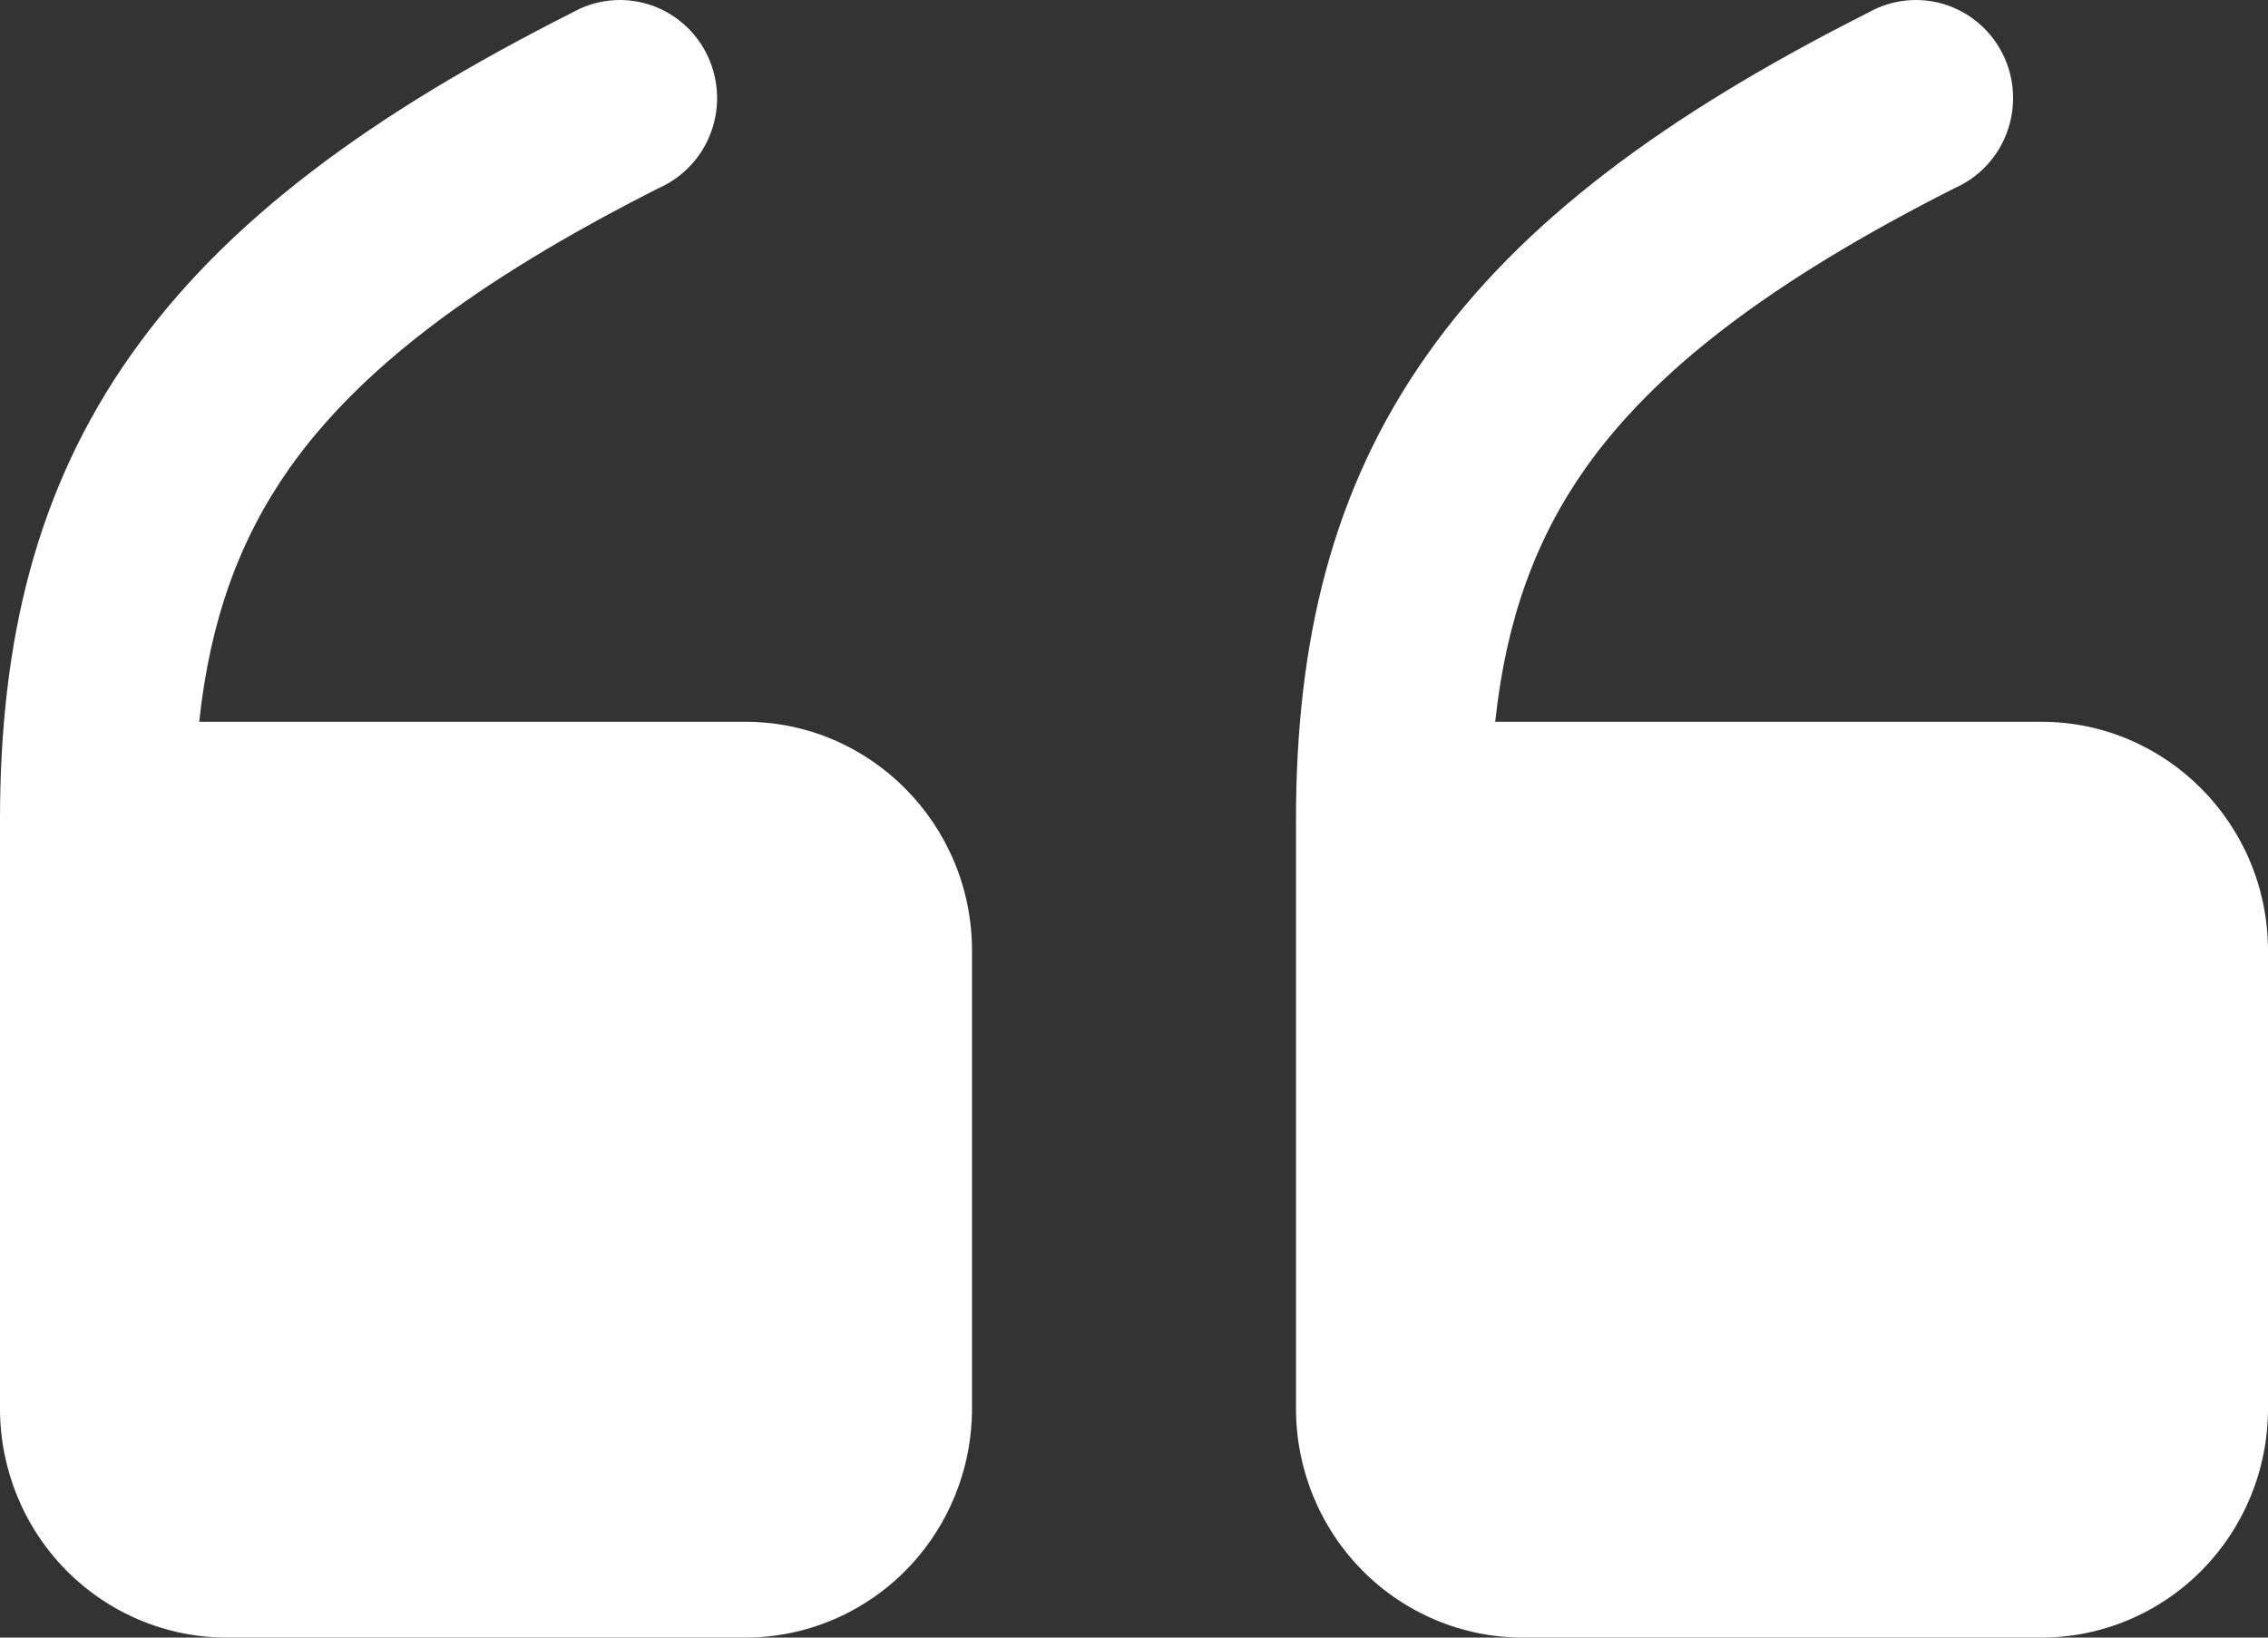 <svg xmlns="http://www.w3.org/2000/svg" width="54" height="39" viewBox="0 0 54 39" fill="none"><rect x="0" y="0" width="54" height="39" fill="#333333" stroke="none"/><path fill-rule="evenodd" clip-rule="evenodd" d="M35.6 17.189C35.859 14.777 36.55 12.852 37.754 11.144C39.367 8.866 42.074 6.738 46.548 4.476C46.835 4.349 47.093 4.164 47.307 3.932C47.522 3.701 47.687 3.428 47.793 3.13C47.9 2.833 47.945 2.516 47.927 2.2C47.909 1.884 47.827 1.575 47.687 1.292C47.546 1.009 47.351 0.757 47.111 0.553C46.872 0.348 46.594 0.195 46.294 0.102C45.994 0.01 45.679 -0.021 45.367 0.014C45.055 0.048 44.754 0.146 44.481 0.301C39.698 2.713 36.233 5.258 33.989 8.433C31.703 11.661 30.857 15.298 30.857 19.526L30.857 33.547C30.857 34.993 31.426 36.38 32.439 37.403C33.452 38.425 34.825 39 36.257 39L48.6 39C50.032 39 51.406 38.425 52.418 37.403C53.431 36.38 54 34.993 54 33.547L54 22.642C54 19.632 51.581 17.189 48.6 17.189L35.6 17.189ZM4.743 17.189C5.002 14.777 5.693 12.852 6.897 11.144C8.51 8.866 11.217 6.738 15.691 4.476C15.978 4.349 16.236 4.164 16.45 3.932C16.665 3.701 16.83 3.428 16.936 3.13C17.043 2.833 17.088 2.516 17.07 2.2C17.051 1.884 16.97 1.575 16.829 1.292C16.689 1.009 16.494 0.757 16.254 0.553C16.015 0.348 15.737 0.195 15.437 0.102C15.137 0.01 14.822 -0.021 14.51 0.014C14.198 0.048 13.897 0.146 13.623 0.301C8.841 2.713 5.375 5.258 3.132 8.433C0.845 11.661 1.74257e-06 15.298 2.11221e-06 19.526L3.338e-06 33.547C3.46443e-06 34.993 0.569 36.38 1.582 37.403C2.594 38.425 3.968 39 5.4 39L17.743 39C19.175 39 20.549 38.425 21.561 37.403C22.574 36.38 23.143 34.993 23.143 33.547L23.143 22.642C23.143 19.632 20.724 17.189 17.743 17.189L4.743 17.189Z" fill="white"></path></svg>